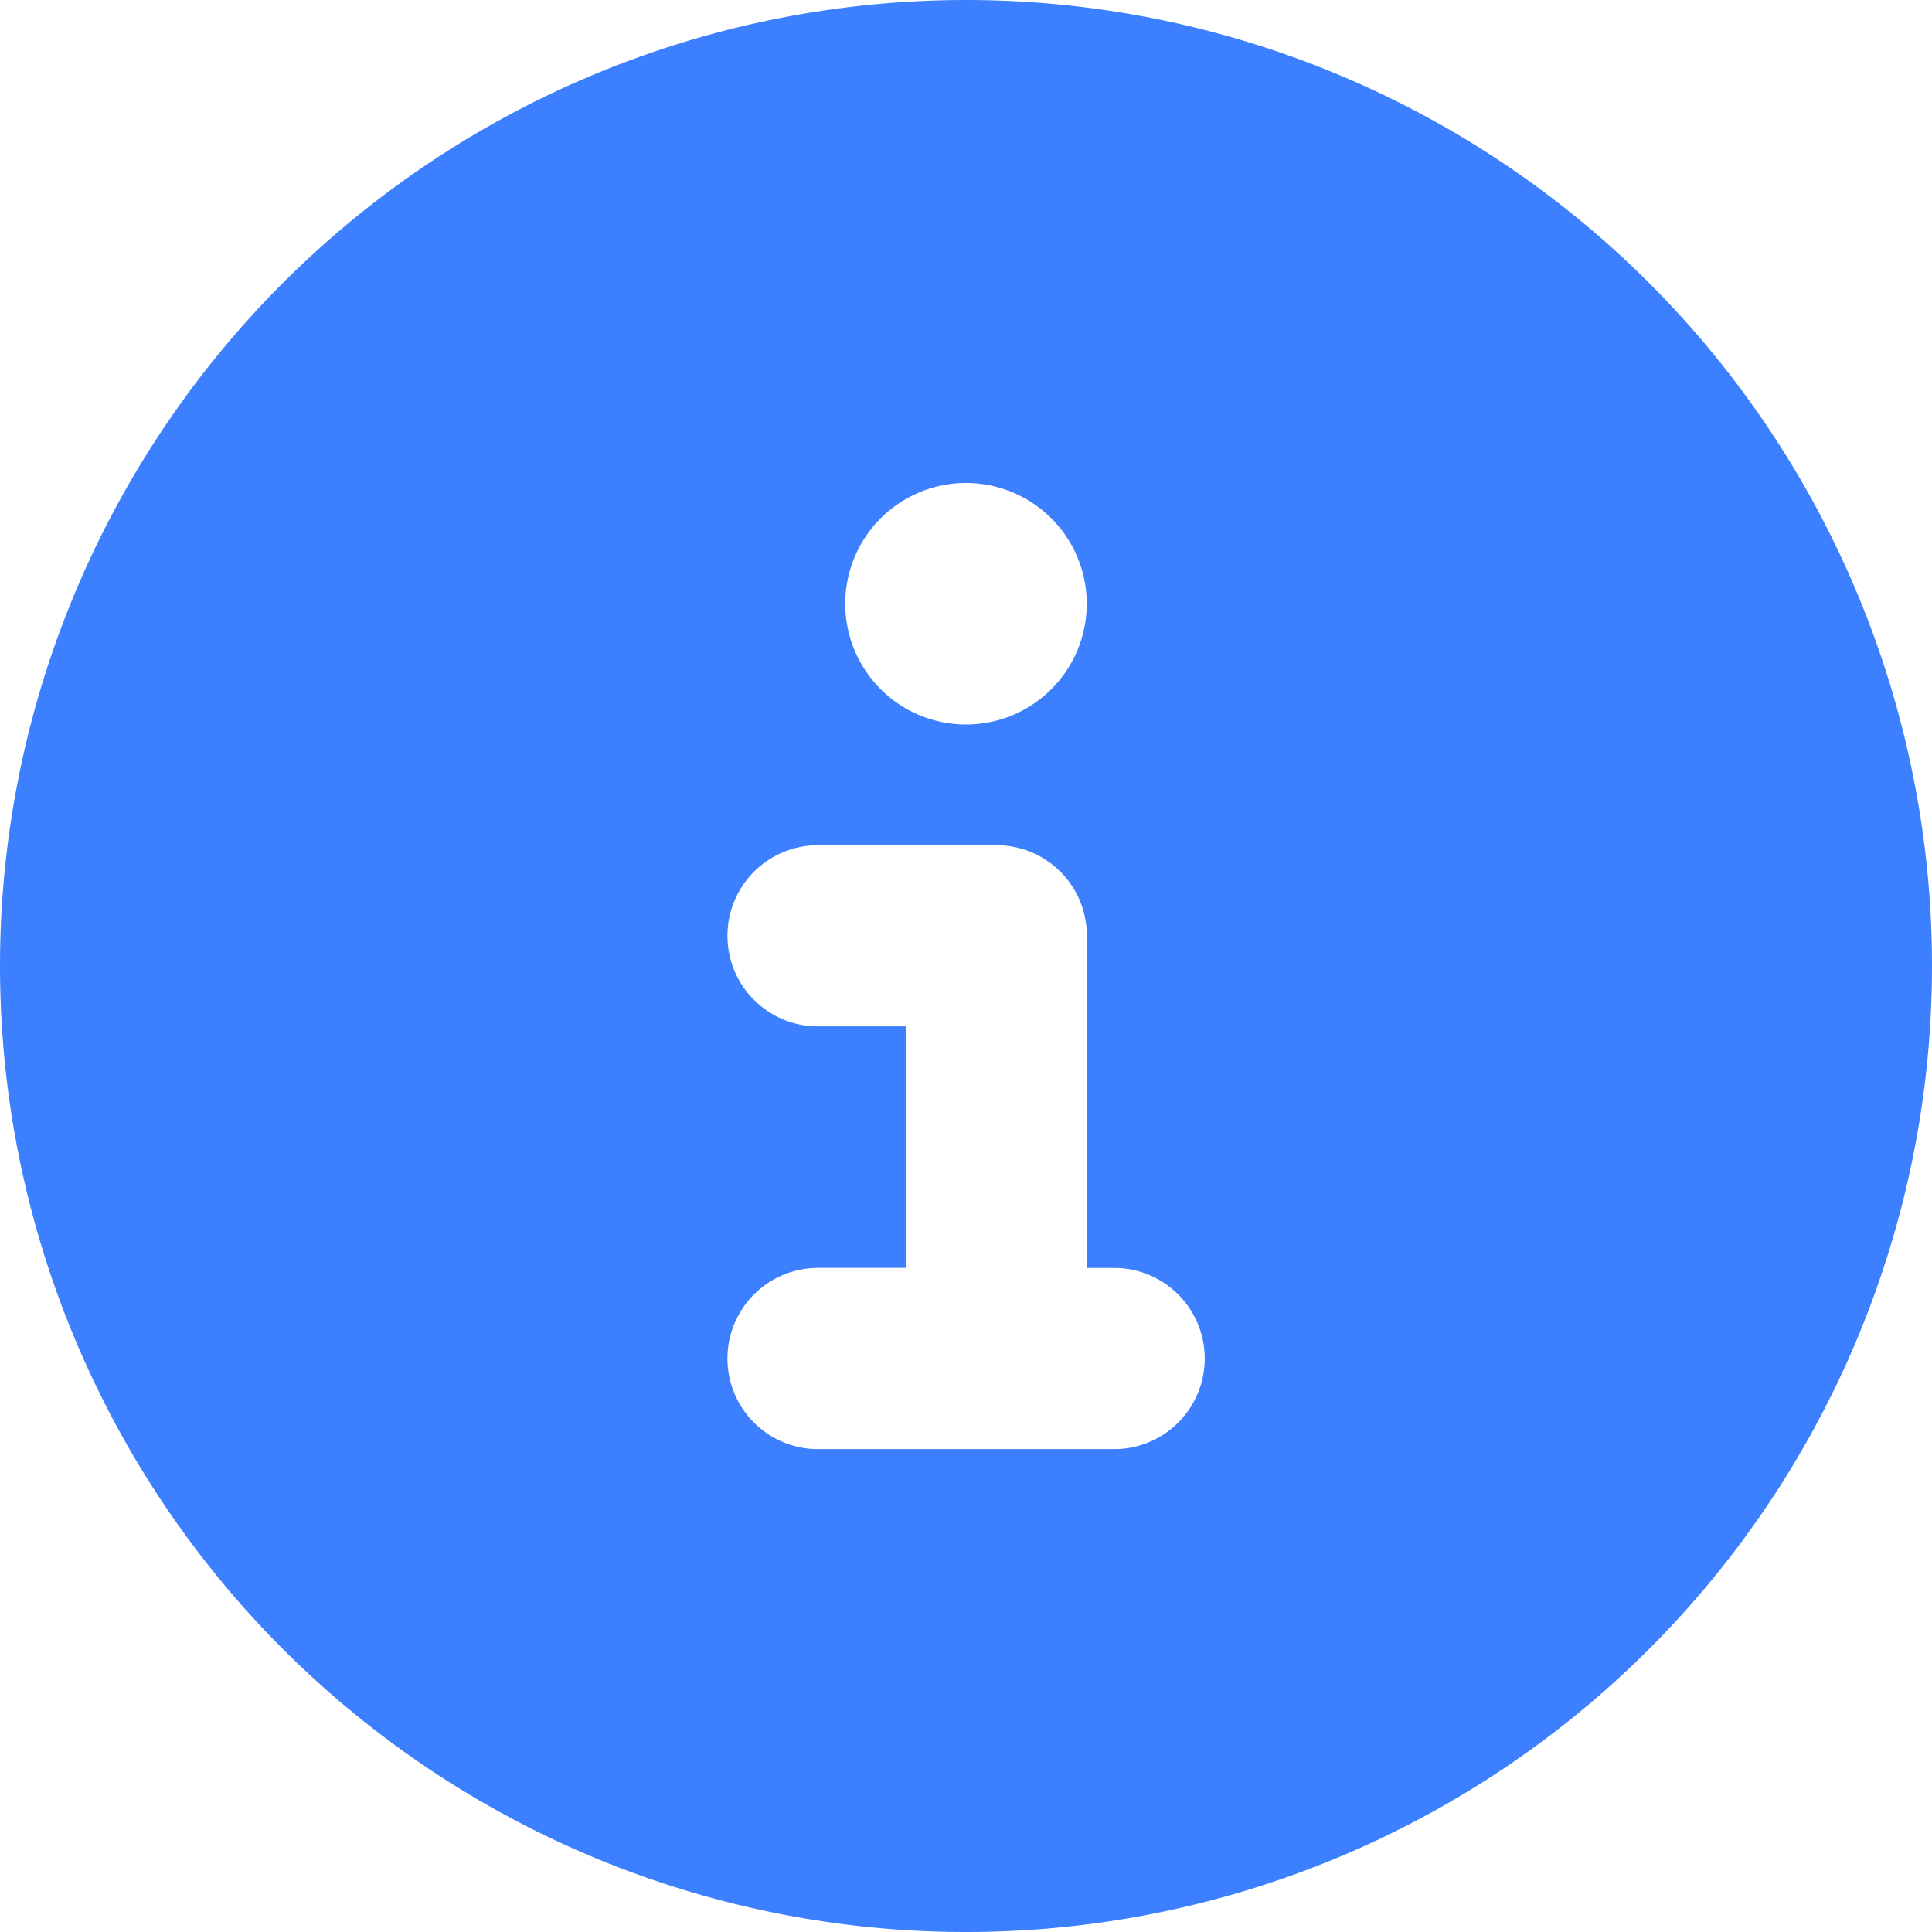 <svg xmlns="http://www.w3.org/2000/svg" width="20" height="20" viewBox="0 0 20 20">
  <path id="パス_37" data-name="パス 37" d="M10,20A10,10,0,1,0,0,10,10,10,0,0,0,10,20ZM8.438,13.125h.938v-2.5H8.438a.938.938,0,0,1,0-1.875h1.875a.935.935,0,0,1,.938.938v3.438h.313a.938.938,0,0,1,0,1.875H8.438a.938.938,0,0,1,0-1.875ZM10,5A1.25,1.25,0,1,1,8.75,6.25,1.25,1.25,0,0,1,10,5Z" fill="#3c80ff"/>
</svg>
